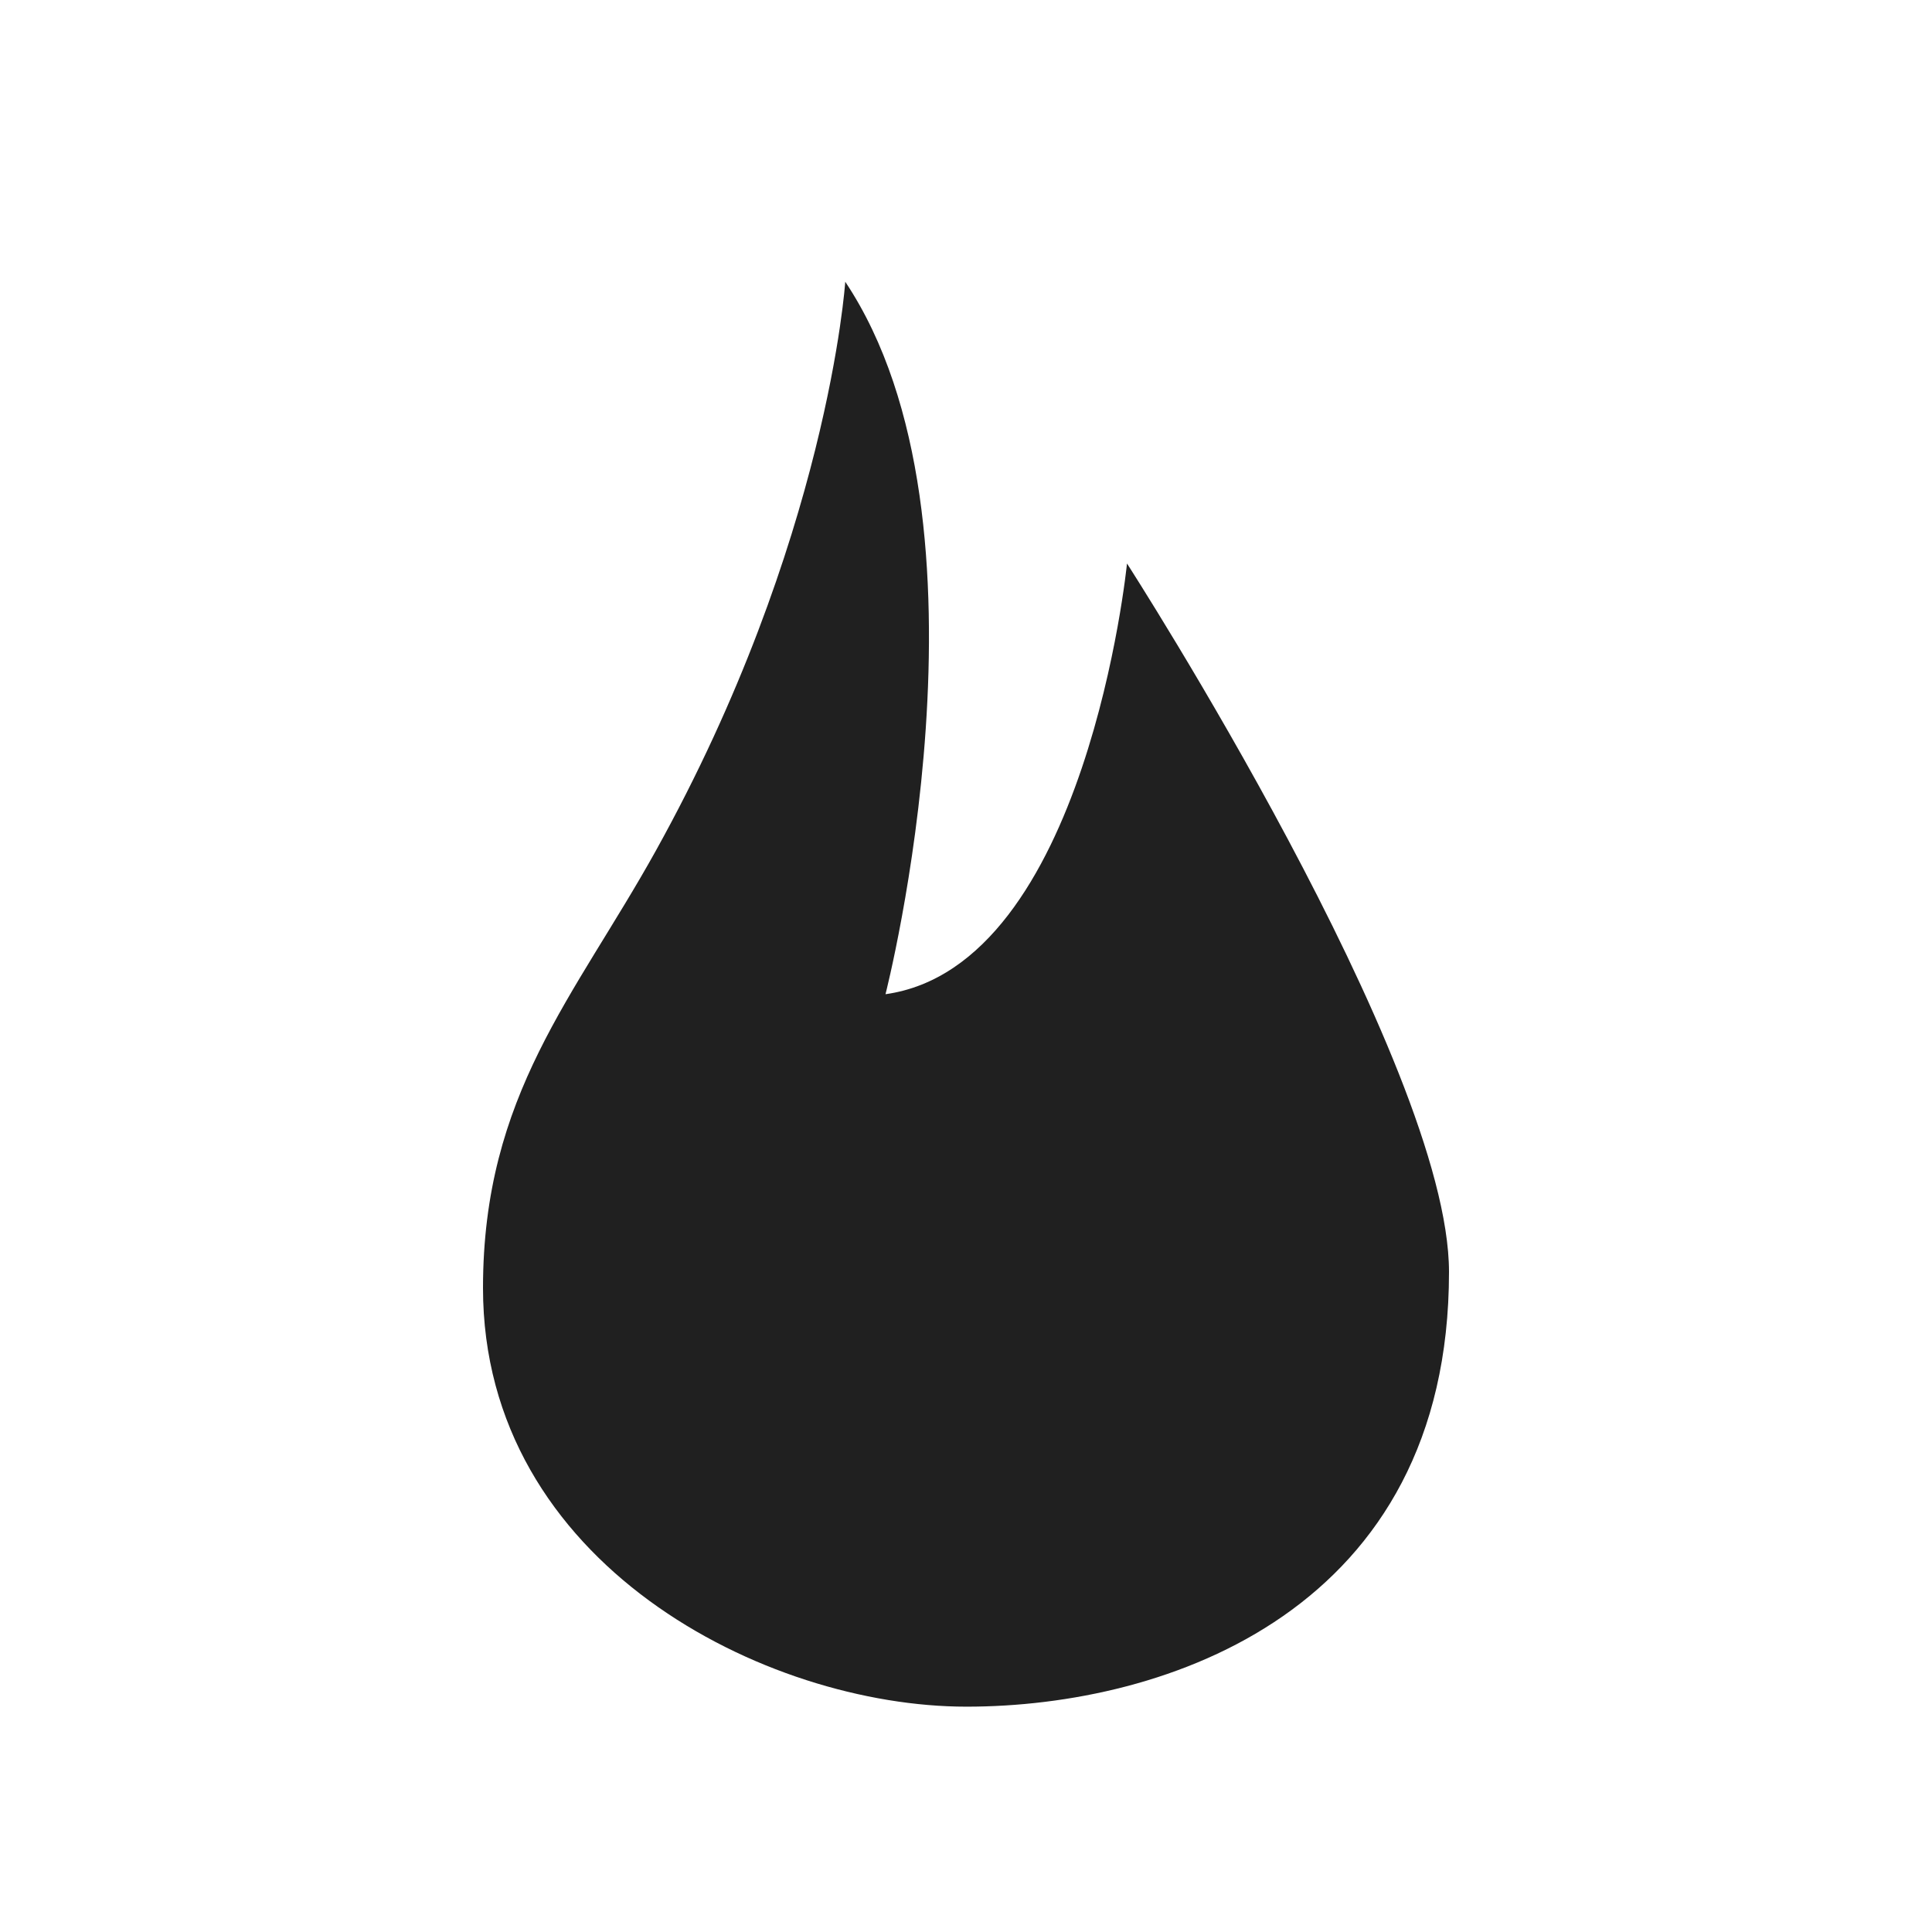<?xml version="1.0" encoding="UTF-8"?> <svg xmlns="http://www.w3.org/2000/svg" width="30" height="30" viewBox="0 0 30 30" fill="none"> <path fill-rule="evenodd" clip-rule="evenodd" d="M17.5 8.75C17.5 8.75 16.875 15 13.75 15.438C13.75 15.438 15.625 8.125 13.125 4.375C13.125 4.375 12.86 8.393 10.181 13.215C8.926 15.475 7.5 16.998 7.5 20C7.5 24.286 11.889 26.501 15.007 26.501C18.125 26.501 22.5 25.001 22.5 19.751C22.5 16.512 17.5 8.75 17.5 8.75Z" fill="#202020"></path> </svg> 